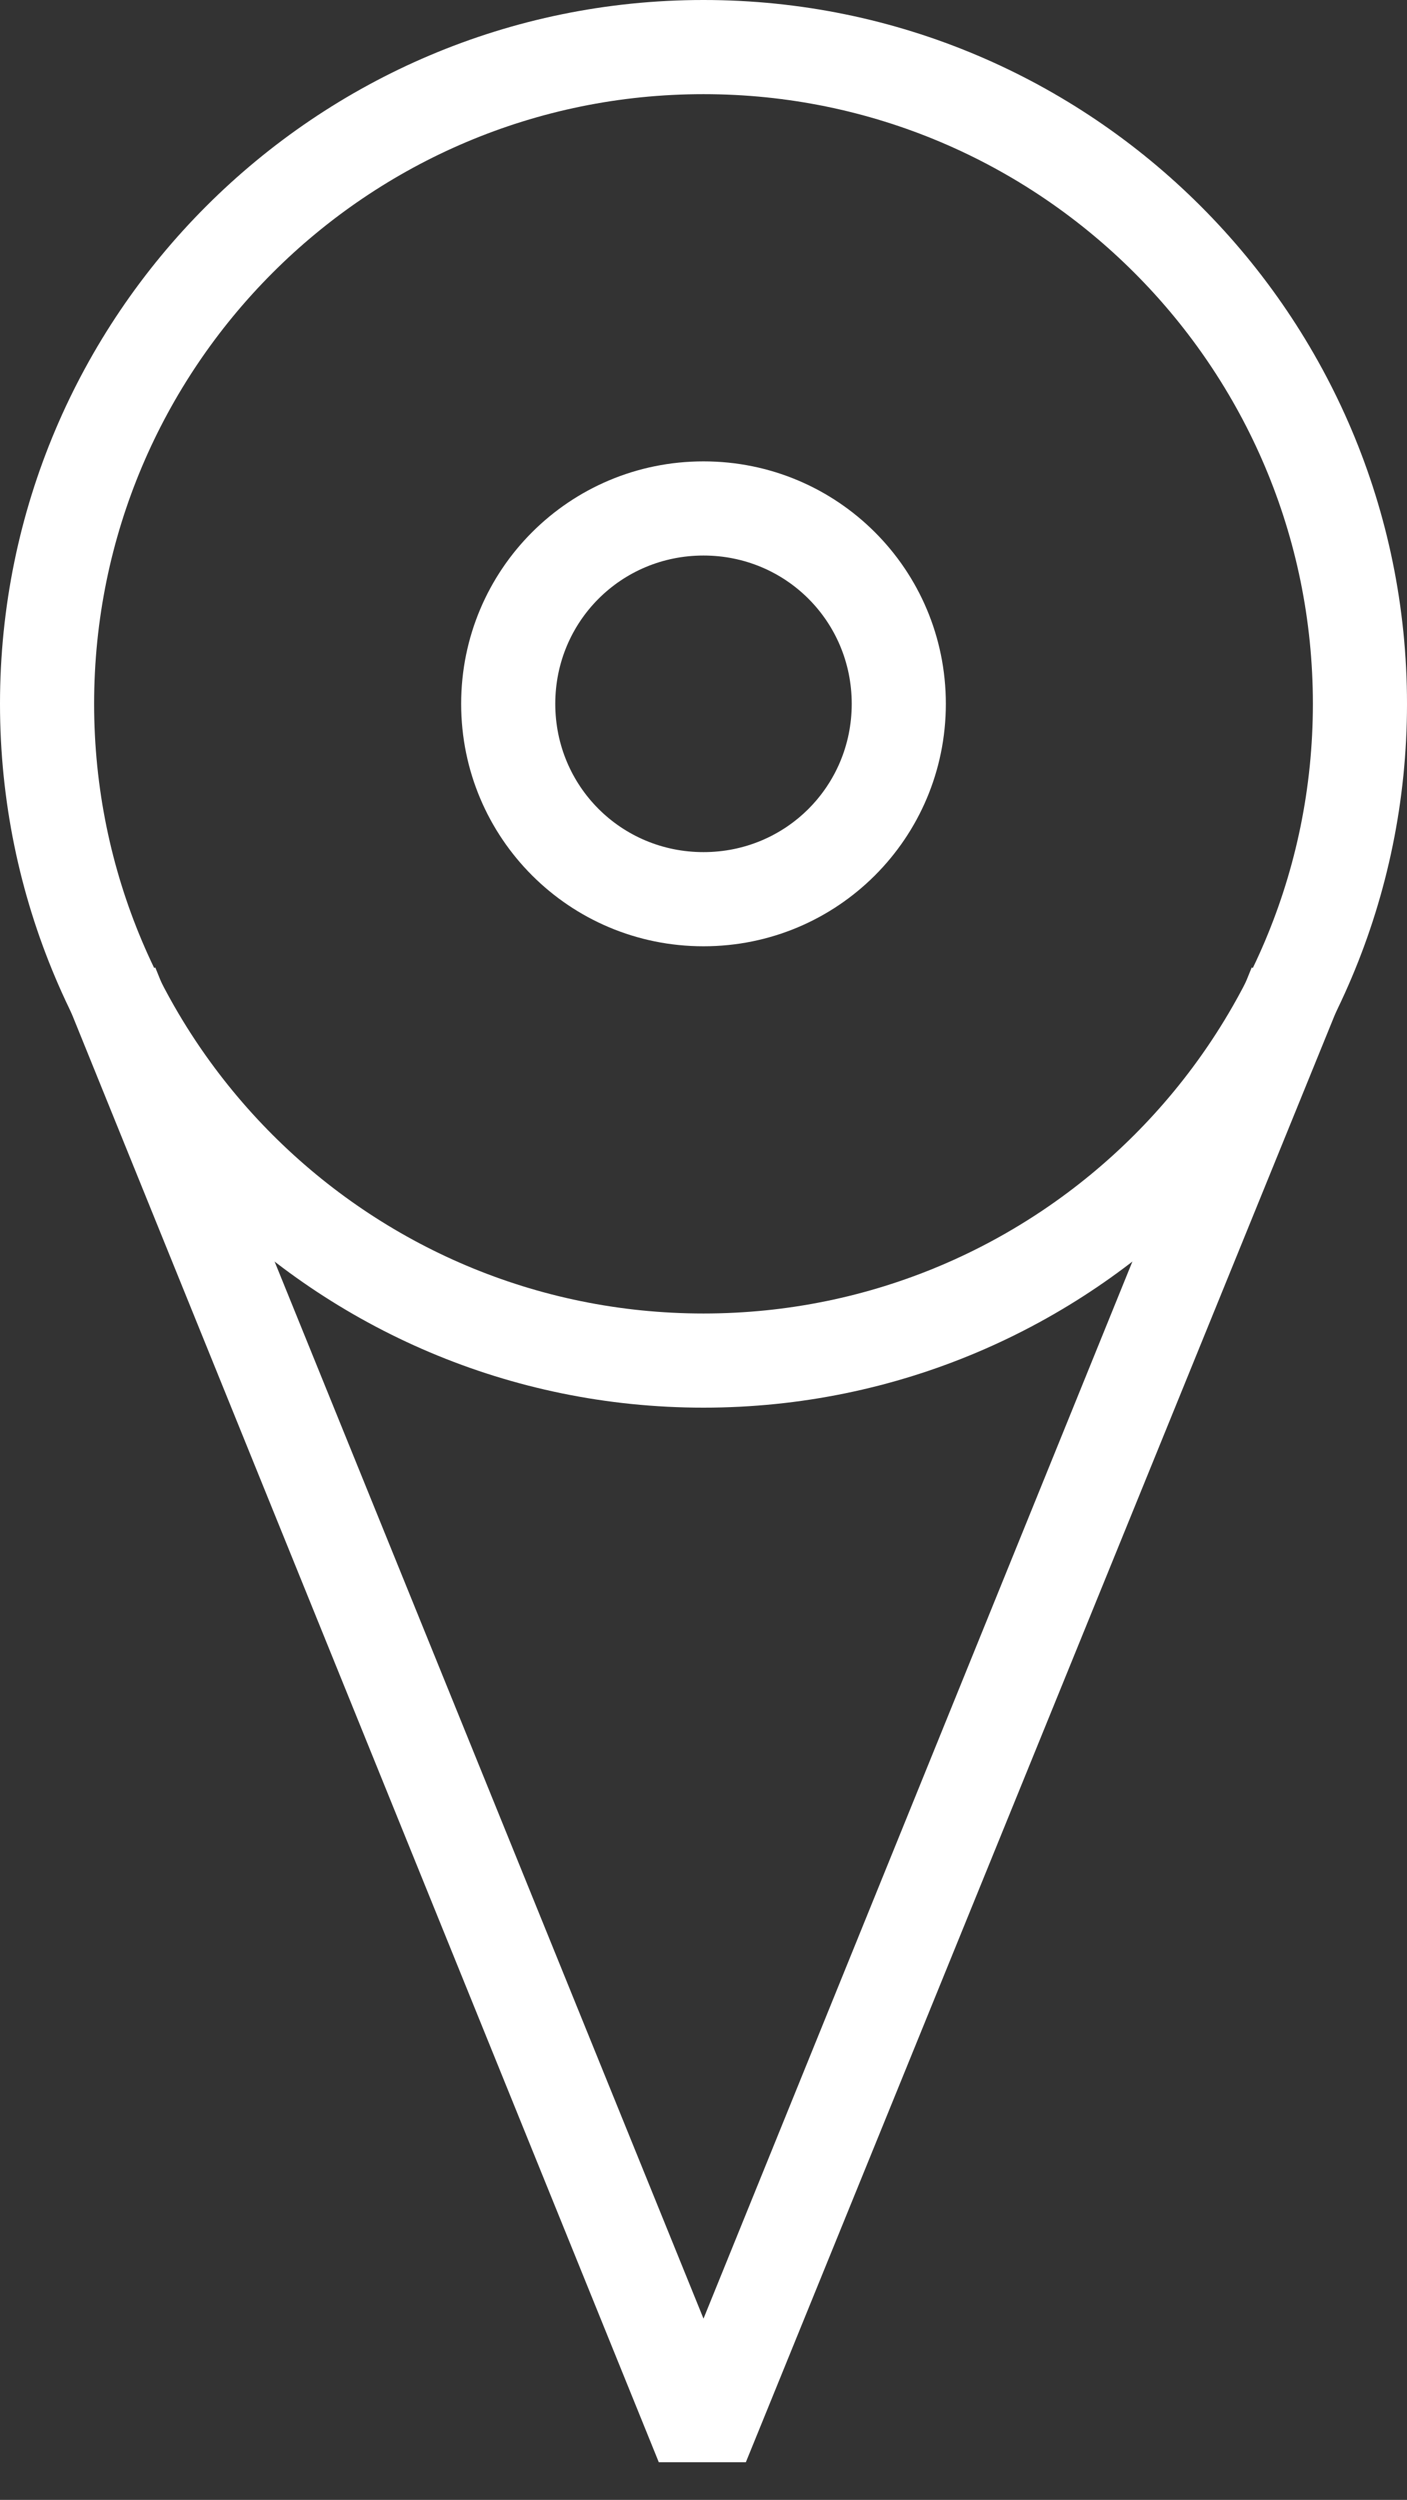 <?xml version="1.0" encoding="utf-8"?>
<!-- Generator: Adobe Illustrator 17.1.0, SVG Export Plug-In . SVG Version: 6.00 Build 0)  -->
<!DOCTYPE svg PUBLIC "-//W3C//DTD SVG 1.1//EN" "http://www.w3.org/Graphics/SVG/1.1/DTD/svg11.dtd">
<svg version="1.1" id="Livello_1" xmlns="http://www.w3.org/2000/svg" xmlns:xlink="http://www.w3.org/1999/xlink" x="0px" y="0px"
	 viewBox="0 0 59.8 106.2" enable-background="new 0 0 59.8 106.2" xml:space="preserve">
<rect x="0" y="0" width="59.8" height="106.2" fill="#333333" stroke="none"/>
<g>
	<g>
		<path fill="#FFFFFF" d="M29.9,59.8C13.4,59.8,0,46.4,0,29.9S13.4,0,29.9,0s29.9,13.4,29.9,29.9S46.4,59.8,29.9,59.8z M29.9,4
			C15.6,4,4,15.6,4,29.9s11.6,25.9,25.9,25.9s25.9-11.6,25.9-25.9S44.2,4,29.9,4z"/>
	</g>
	<g>
		<polygon fill="#FFFFFF" points="31.7,104.6 28,104.6 2.9,42.7 6.6,41.1 29.9,98.5 53.2,41.1 56.9,42.7 		"/>
	</g>
	<g>
		<path fill="#FFFFFF" d="M29.9,40.2c-5.7,0-10.3-4.6-10.3-10.3s4.6-10.3,10.3-10.3c5.7,0,10.3,4.6,10.3,10.3S35.6,40.2,29.9,40.2z
			 M29.9,23.6c-3.5,0-6.3,2.8-6.3,6.3s2.8,6.3,6.3,6.3c3.5,0,6.3-2.8,6.3-6.3S33.4,23.6,29.9,23.6z"/>
	</g>
</g>
</svg>
